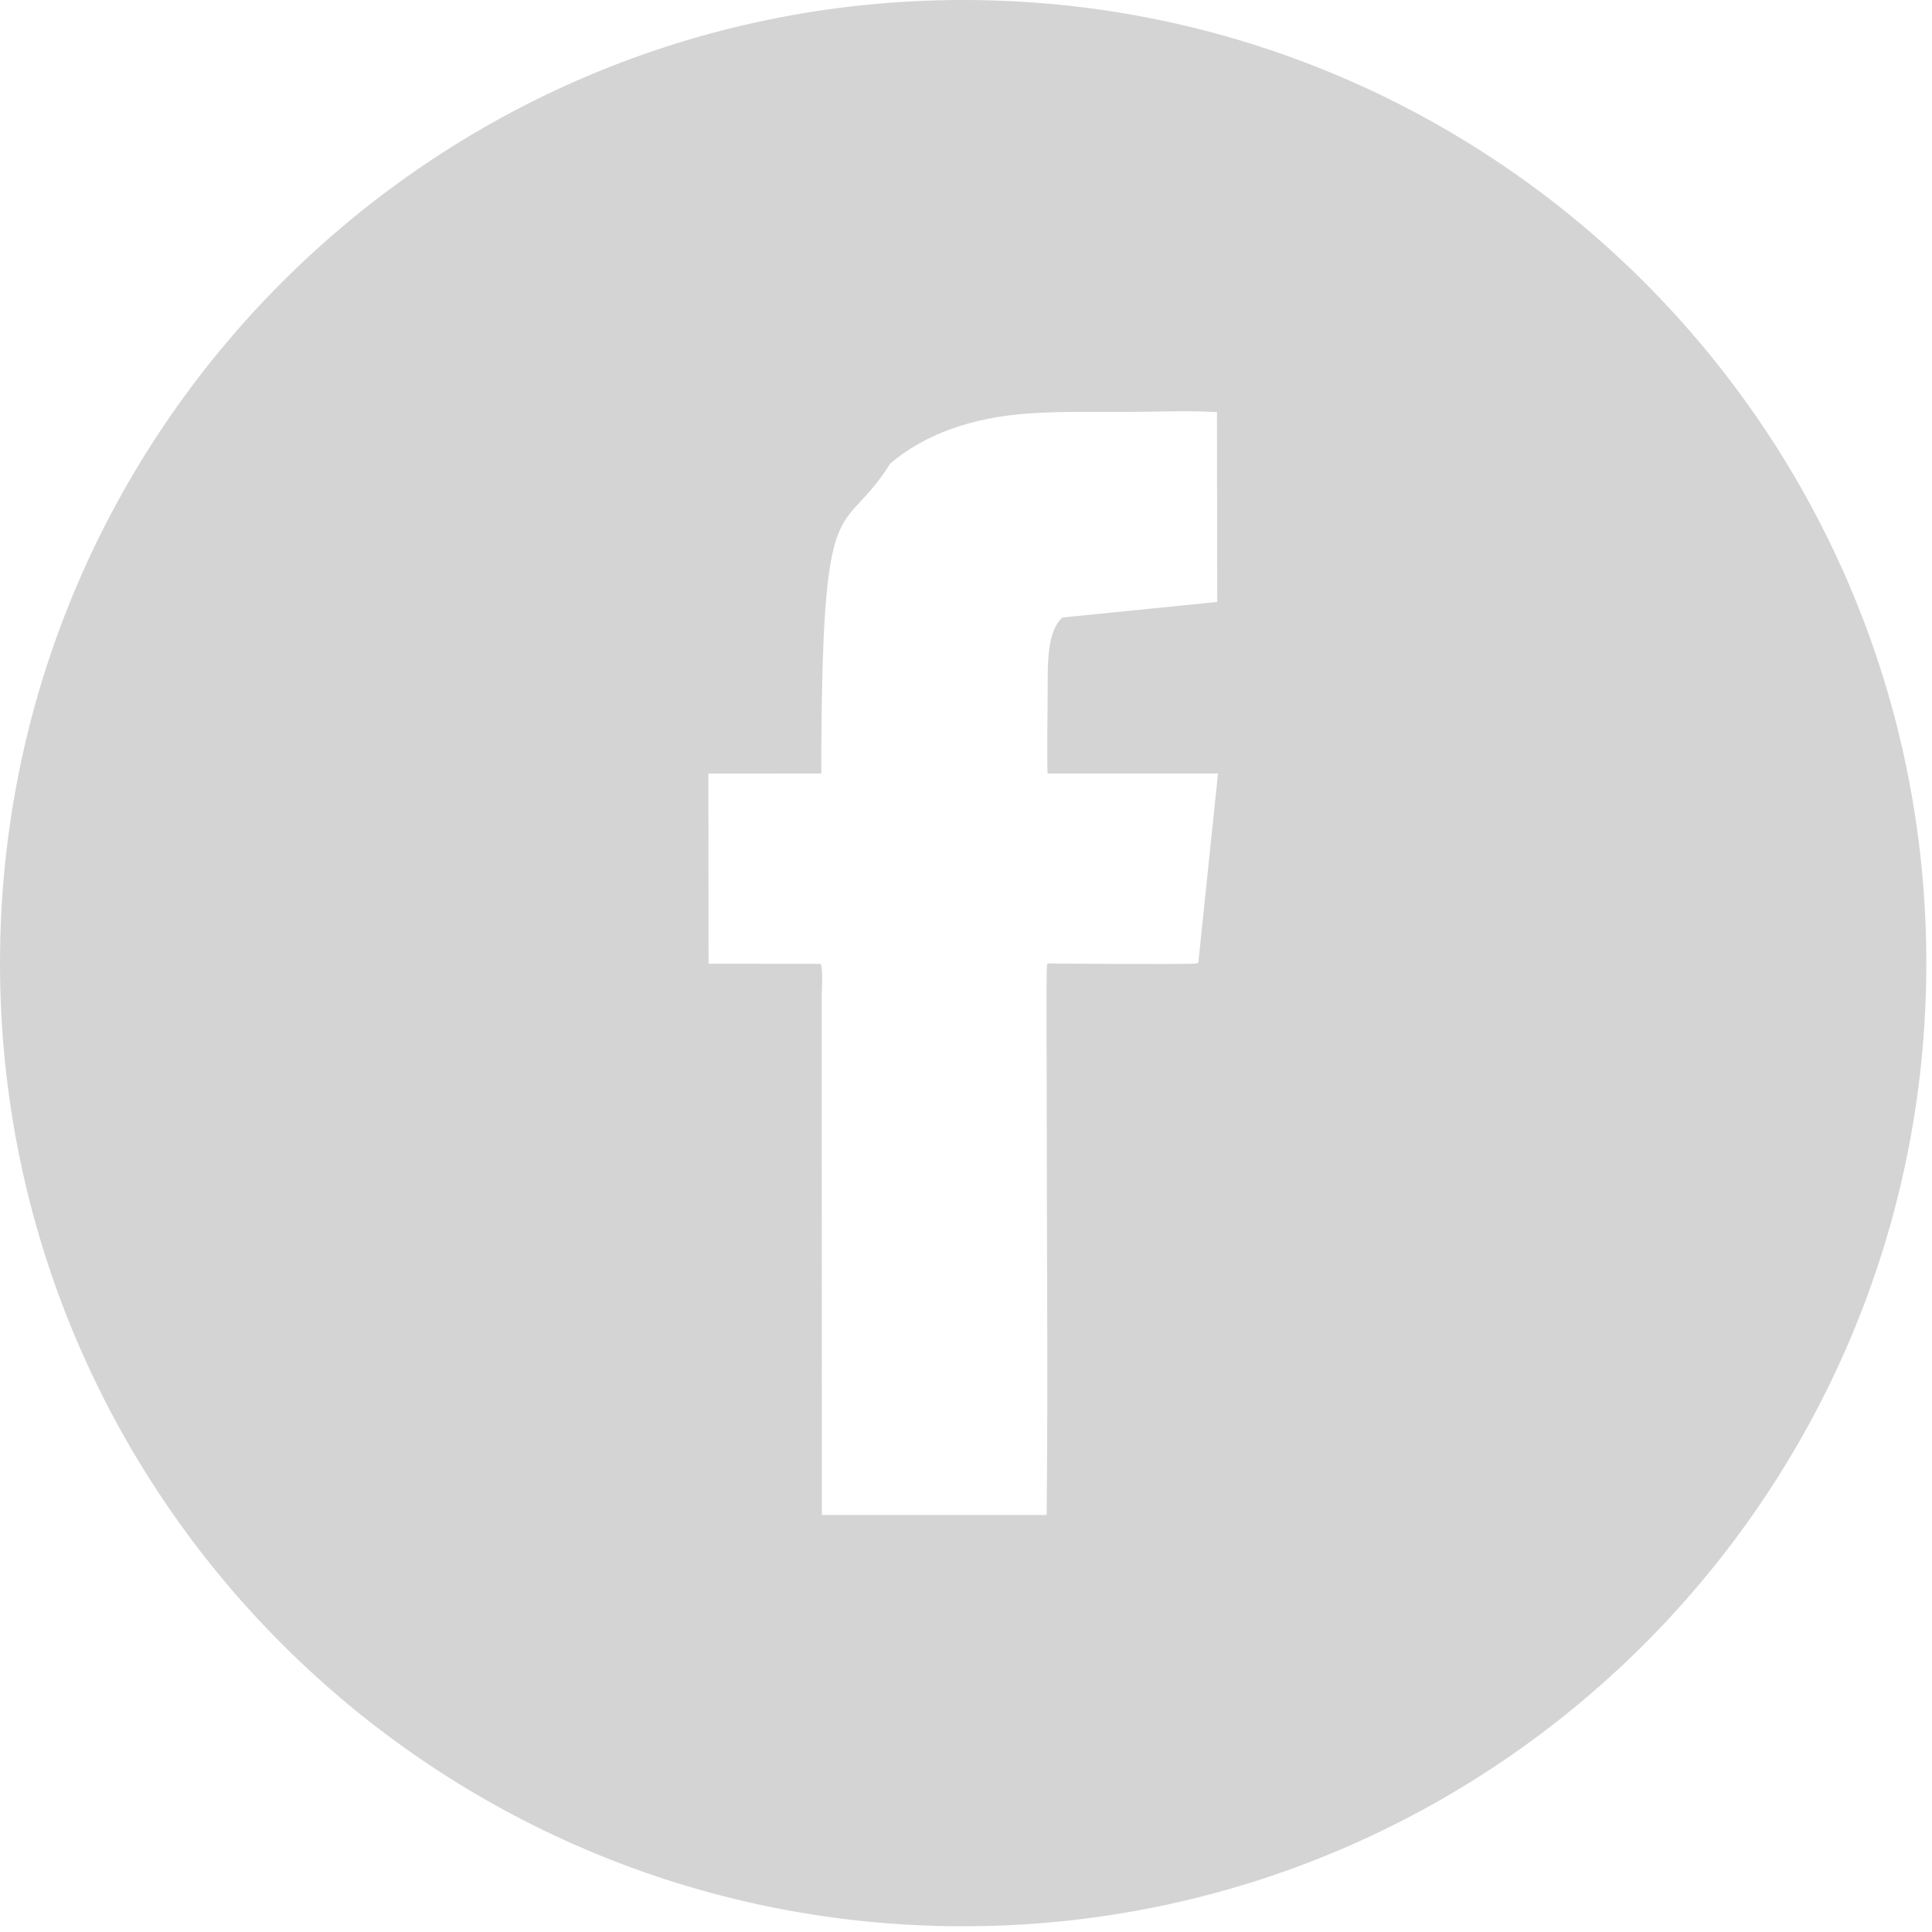 <svg xmlns='http://www.w3.org/2000/svg' width='32' height='32' fill='none' viewBox='0 0 32 32'><path fill='#CACACA' fill-rule='evenodd' d='M13.59 15.964c.047.058.02.465.02.541l.003 8.588h3.723c.023-2.26.001-4.58.001-6.852 0-.032-.008-2.2.003-2.244.007-.03.007-.026.015-.039.005.001 2.369.02 2.451 0l.042-.012.326-3.135H17.35c-.011-.462.002-.938.003-1.403 0-.424-.01-.947.242-1.18l2.566-.258-.004-3.144c-.486-.03-1.062-.003-1.557-.003-.516 0-1.038-.01-1.545.024-.966.064-1.747.351-2.311.832-.818 1.312-1.135.185-1.141 5.133l-1.87.001.003 3.149 1.855.002ZM15.953 0c8.81 0 15.953 7.142 15.953 15.953 0 8.81-7.142 15.952-15.953 15.952C7.143 31.905 0 24.763 0 15.953 0 7.143 7.142 0 15.953 0Z' clip-rule='evenodd' opacity='.802'/></svg>
